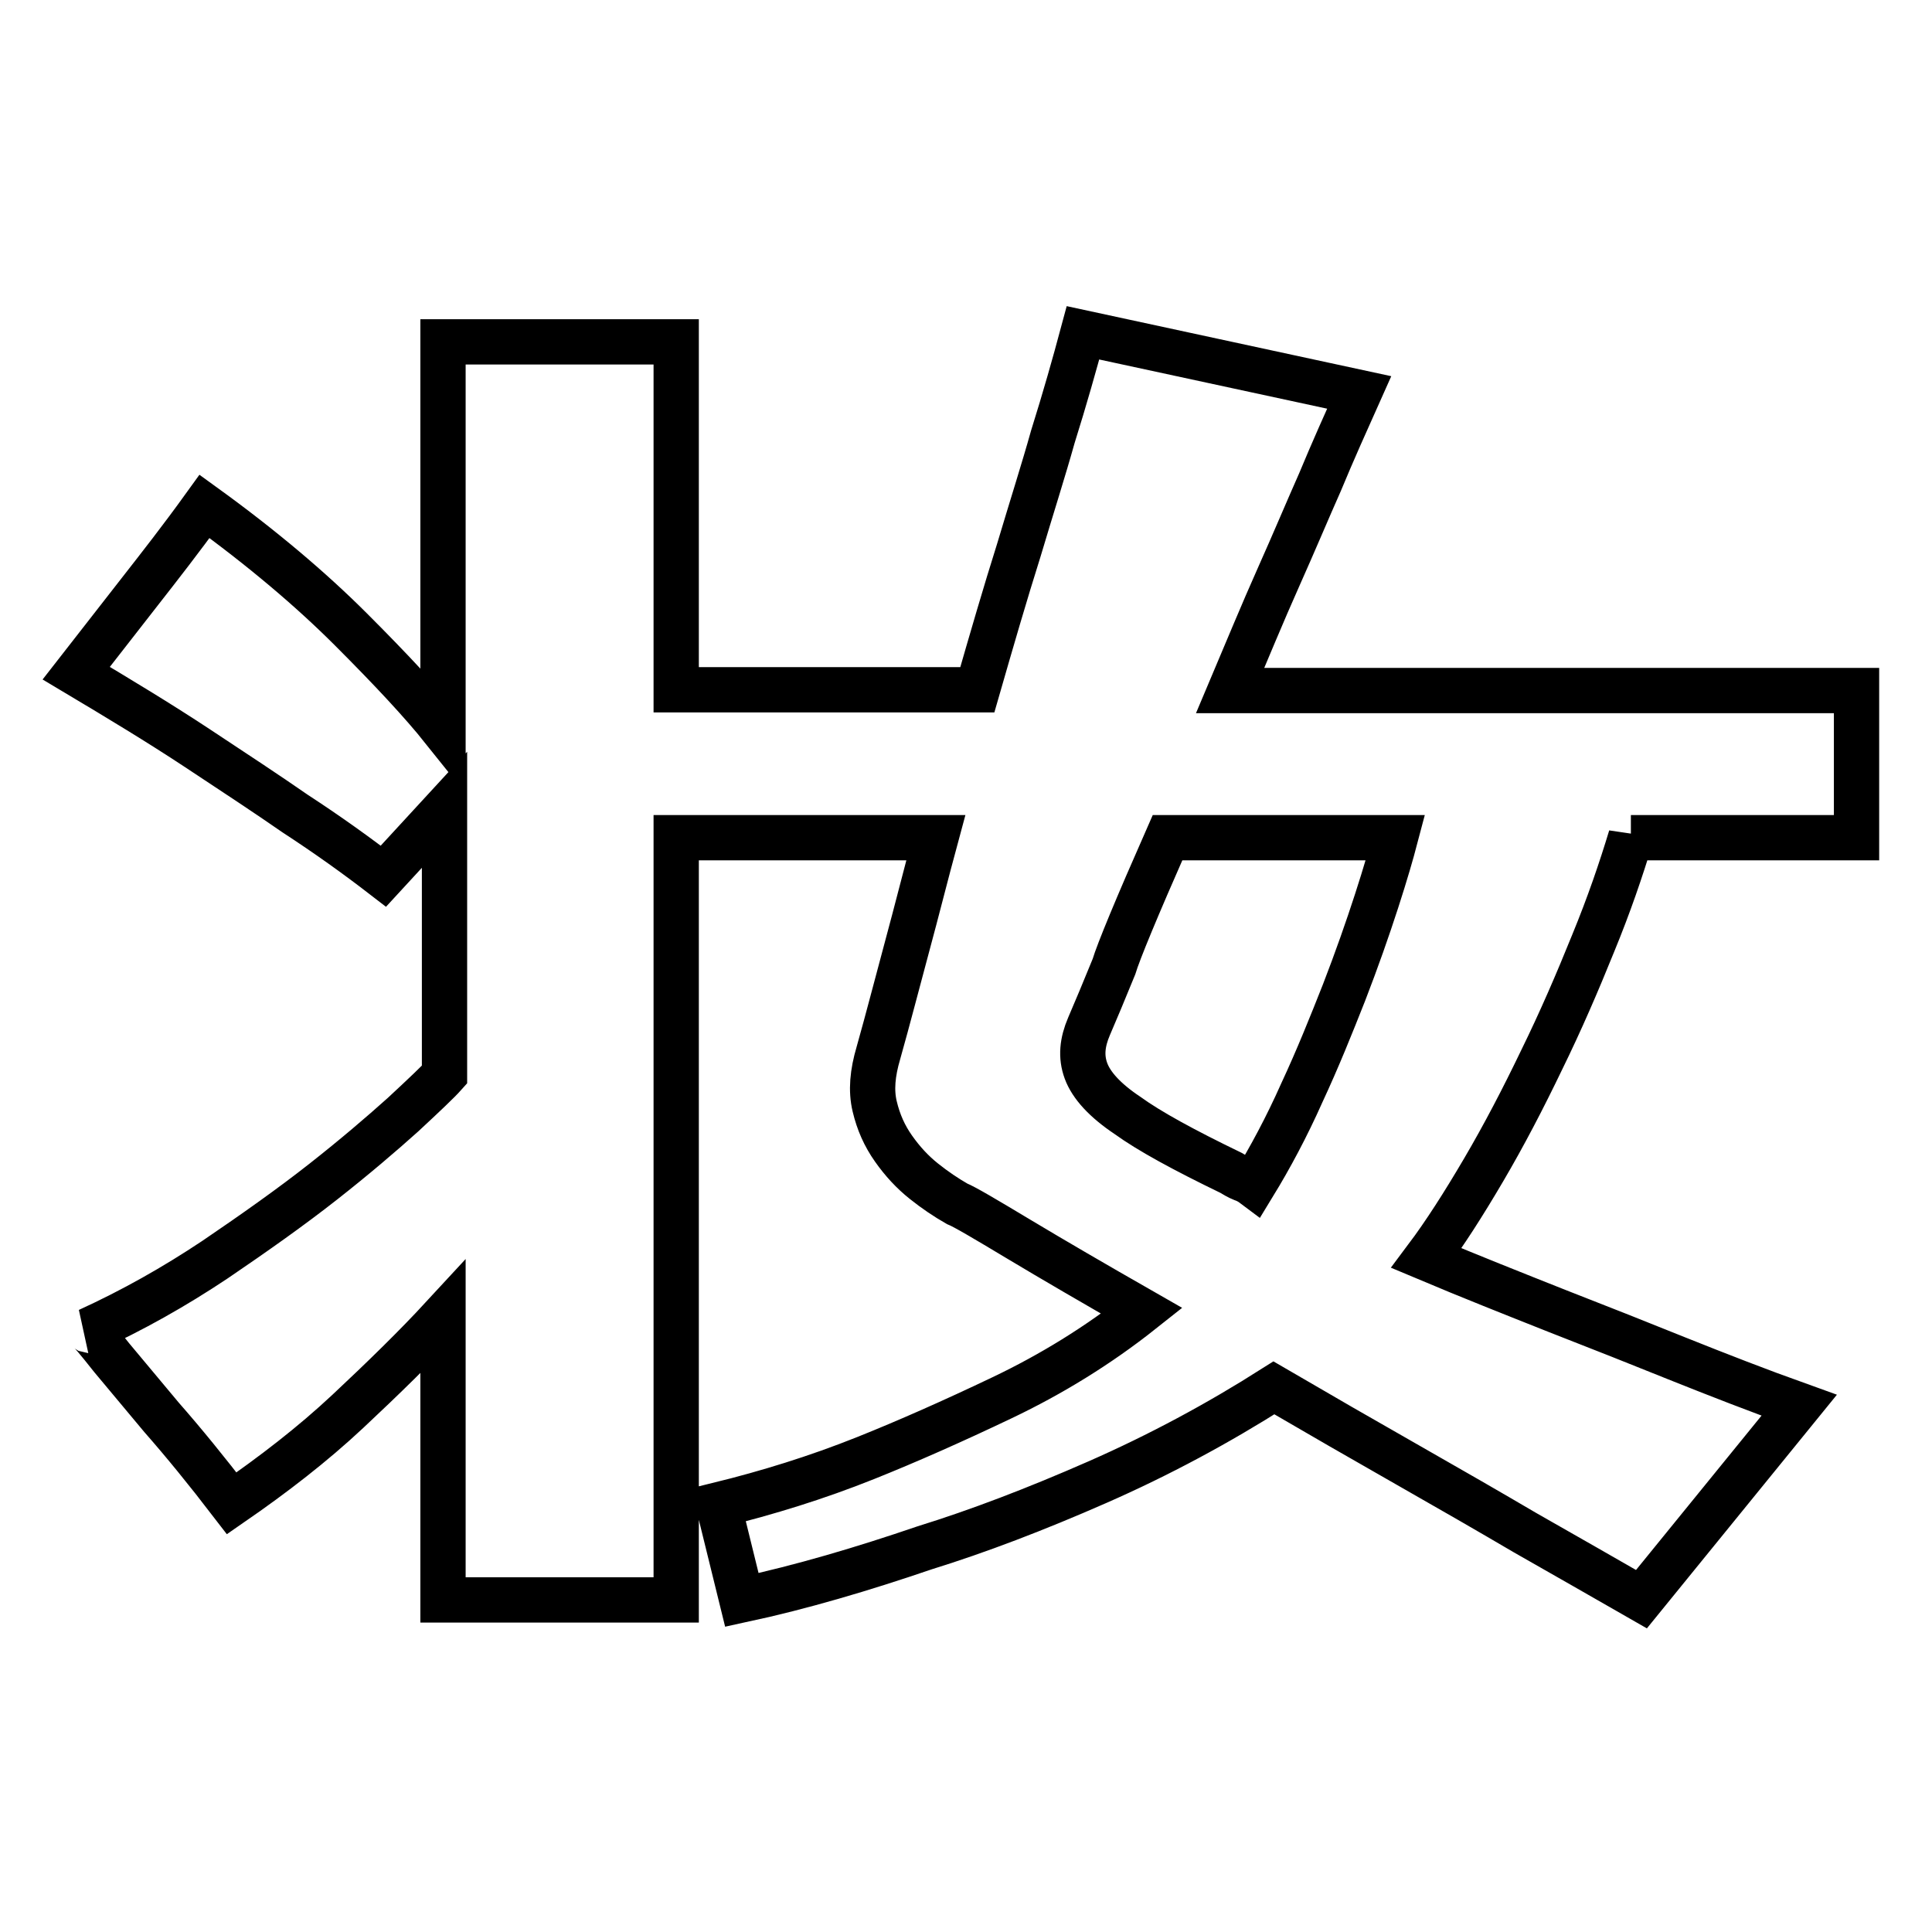 <?xml version="1.0" encoding="utf-8"?>
<!-- Svg Vector Icons : http://www.onlinewebfonts.com/icon -->
<!DOCTYPE svg PUBLIC "-//W3C//DTD SVG 1.1//EN" "http://www.w3.org/Graphics/SVG/1.1/DTD/svg11.dtd">
<svg version="1.1" xmlns="http://www.w3.org/2000/svg" xmlns:xlink="http://www.w3.org/1999/xlink" x="0px" y="0px" viewBox="0 0 256 256" enable-background="new 0 0 256 256" xml:space="preserve">
<g><g><path stroke-width="6" fill-opacity="0" stroke="#000000"  d="M216.1,110.9c-1.3,4.3-2.9,9-5,14.1c-2.1,5.2-4.3,10.3-6.8,15.4c-2.5,5.2-5,10-7.7,14.6s-5.2,8.5-7.6,11.7c5.7,2.4,11.5,4.7,17.3,7c5.9,2.3,11.2,4.4,15.9,6.3c5.5,2.2,10.9,4.3,16.2,6.2l-20.9,25.7c-4.9-2.8-10.1-5.8-15.4-8.8c-4.6-2.7-9.8-5.7-15.6-9c-5.8-3.3-11.7-6.7-17.7-10.2c-7.4,4.7-15.2,8.9-23.4,12.5s-15.8,6.5-22.9,8.7c-8.2,2.8-16.3,5.2-24.2,6.9l-3.1-12.6c6.5-1.6,13-3.6,19.5-6.2c5.5-2.2,11.6-4.9,18.1-8c6.5-3.1,12.7-6.9,18.5-11.5c-6.3-3.6-11.8-6.8-16.3-9.5c-4.5-2.7-7.2-4.3-8.2-4.7c-1.4-0.8-2.9-1.8-4.4-3c-1.5-1.2-2.8-2.6-4-4.3c-1.2-1.7-2-3.5-2.5-5.6c-0.5-2.1-0.3-4.4,0.5-7.1c1.3-4.6,2.5-9.3,3.8-14.1c1.3-4.8,2.5-9.6,3.8-14.4H89.6v101H58.7v-37.5c-3.6,3.9-7.9,8.1-12.6,12.5c-4.7,4.4-9.9,8.4-15.4,12.2c-3.3-4.3-6.4-8.1-9.3-11.4l-6.6-7.9c-1.9-2.4-2.9-3.6-3.1-3.6c5.9-2.7,11.4-5.8,16.8-9.4c5.3-3.6,10.1-7,14.3-10.3c4.2-3.3,7.7-6.3,10.6-8.9c2.8-2.6,4.7-4.4,5.5-5.3v-35.1l-8.1,8.8c-3.5-2.7-7.4-5.5-11.7-8.3c-3.6-2.5-8-5.4-13-8.7c-5-3.3-10.3-6.5-16-9.9l8.5-10.9c2.5-3.2,5.4-6.9,8.5-11.2c7.6,5.5,14.1,11,19.4,16.3c5.3,5.3,9.4,9.7,12.2,13.2V45.3h30.9v46.1h39.9c1.9-6.6,3.7-12.8,5.5-18.5c1.7-5.7,3.3-10.7,4.5-15c1.6-5.1,2.9-9.7,4-13.8l36.6,7.9c-1.7,3.8-3.5,7.8-5.2,11.9c-1.6,3.6-3.4,7.9-5.5,12.6c-2.1,4.7-4.2,9.8-6.4,15H246v19.5H216.1L216.1,110.9z M166.1,157c2.2-3.6,4.4-7.7,6.4-12.2c2.1-4.5,3.9-9,5.6-13.3c1.7-4.4,3.1-8.4,4.3-12.1c1.2-3.7,2-6.5,2.5-8.4h-30.2c-4.1,9.3-6.5,15.1-7.1,17.1c-1.3,3.2-2.4,5.8-3.3,7.9c-0.9,2.1-1.1,4-0.4,5.9c0.7,1.9,2.5,3.9,5.5,5.9c2.9,2.1,7.5,4.6,13.7,7.6c0.5,0.3,1,0.6,1.5,0.8C165.2,156.4,165.7,156.7,166.1,157L166.1,157z"/></g></g>
</svg>